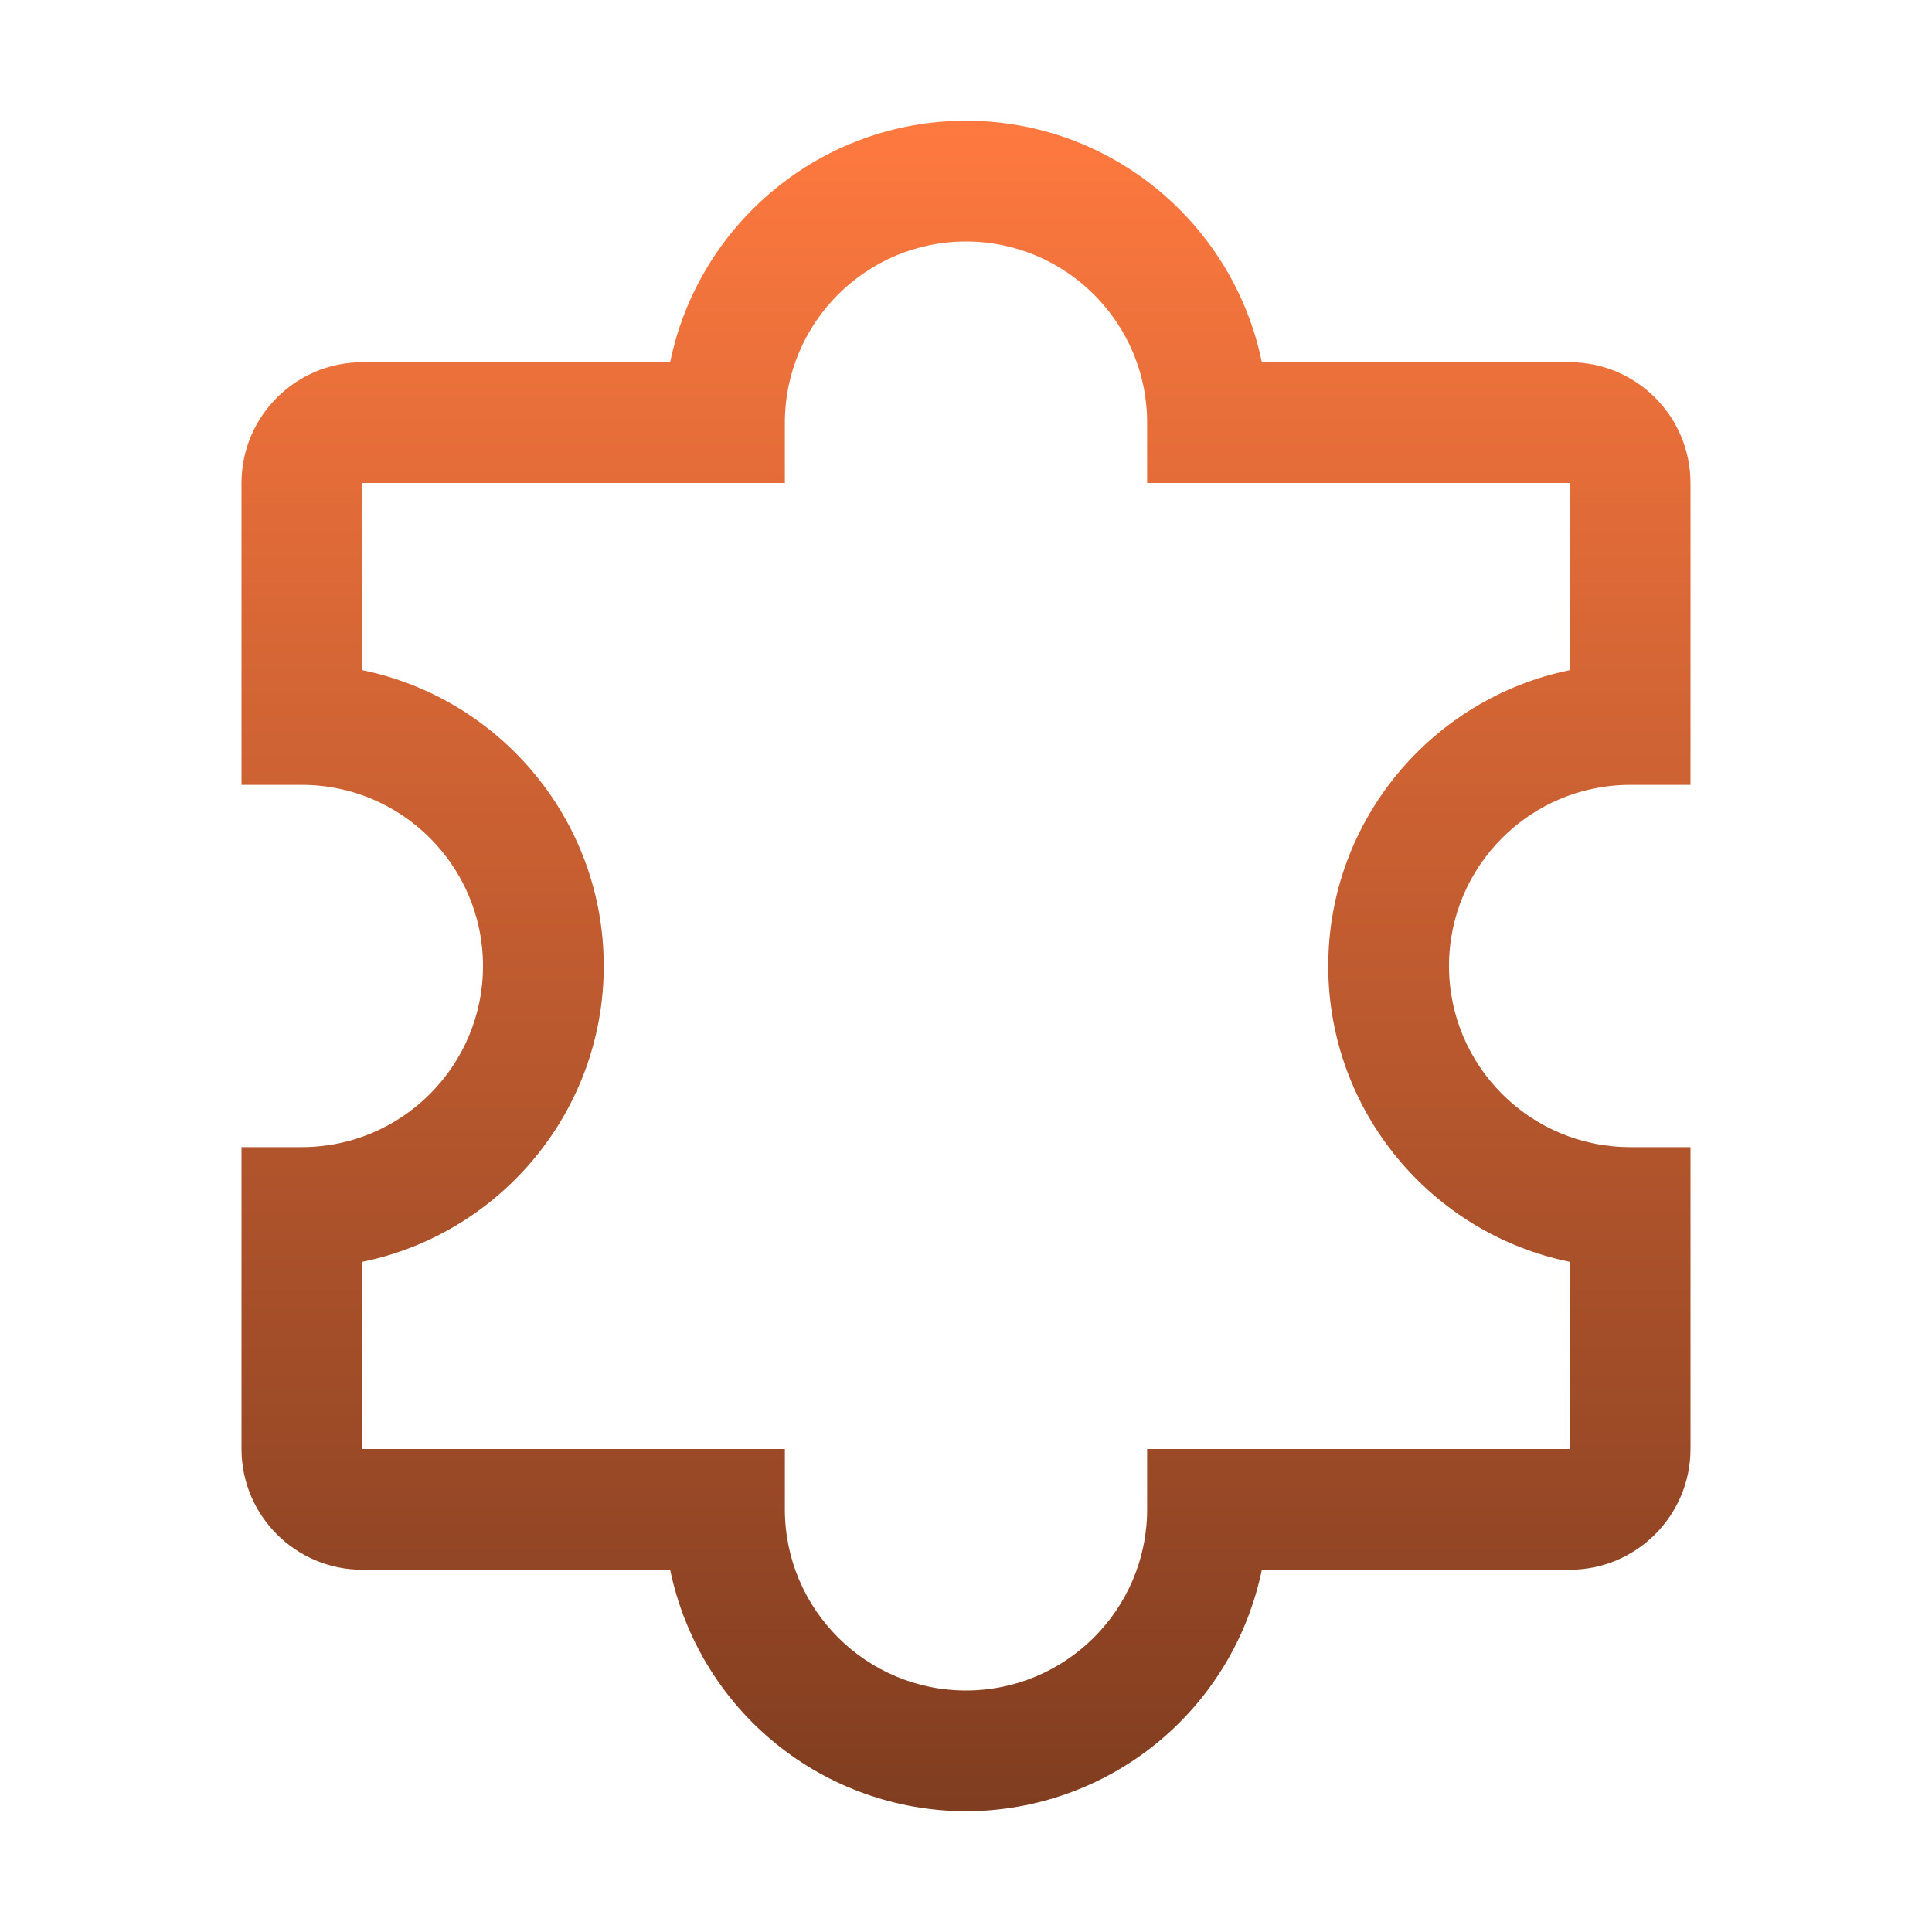 <svg width="32" height="32" viewBox="0 0 32 32" fill="none" xmlns="http://www.w3.org/2000/svg">
<path d="M16 30C14.848 29.998 13.732 29.6 12.839 28.871C11.946 28.142 11.332 27.128 11.1 26H6C4.897 26 4 25.103 4 24V19H5C6.654 19 8 17.654 8 16C8 14.346 6.654 13 5 13H4V8C4 6.897 4.897 6 6 6H11.1C11.565 3.72 13.585 2 16 2C18.415 2 20.435 3.72 20.9 6H26C27.103 6 28 6.897 28 8V13H27C25.346 13 24 14.346 24 16C24 17.654 25.346 19 27 19H28V24C28 25.103 27.103 26 26 26H20.9C20.668 27.128 20.054 28.142 19.161 28.871C18.268 29.6 17.152 29.998 16 30ZM6 20.9V24H13V25C13 26.654 14.346 28 16 28C17.654 28 19 26.654 19 25V24H26V20.9C23.72 20.435 22 18.415 22 16C22 13.585 23.72 11.565 26 11.1V8H19V7C19 5.346 17.654 4 16 4C14.346 4 13 5.346 13 7V8H6V11.1C8.28 11.565 10 13.586 10 16C10 18.414 8.28 20.435 6 20.9Z" fill="url(#paint0_linear_190_112)"/>
<defs>
<linearGradient id="paint0_linear_190_112" x1="16" y1="2" x2="16" y2="30" gradientUnits="userSpaceOnUse">
<stop stop-color="#FE793F"/>
<stop offset="1" stop-color="#803D20"/>
</linearGradient>
</defs>
</svg>
